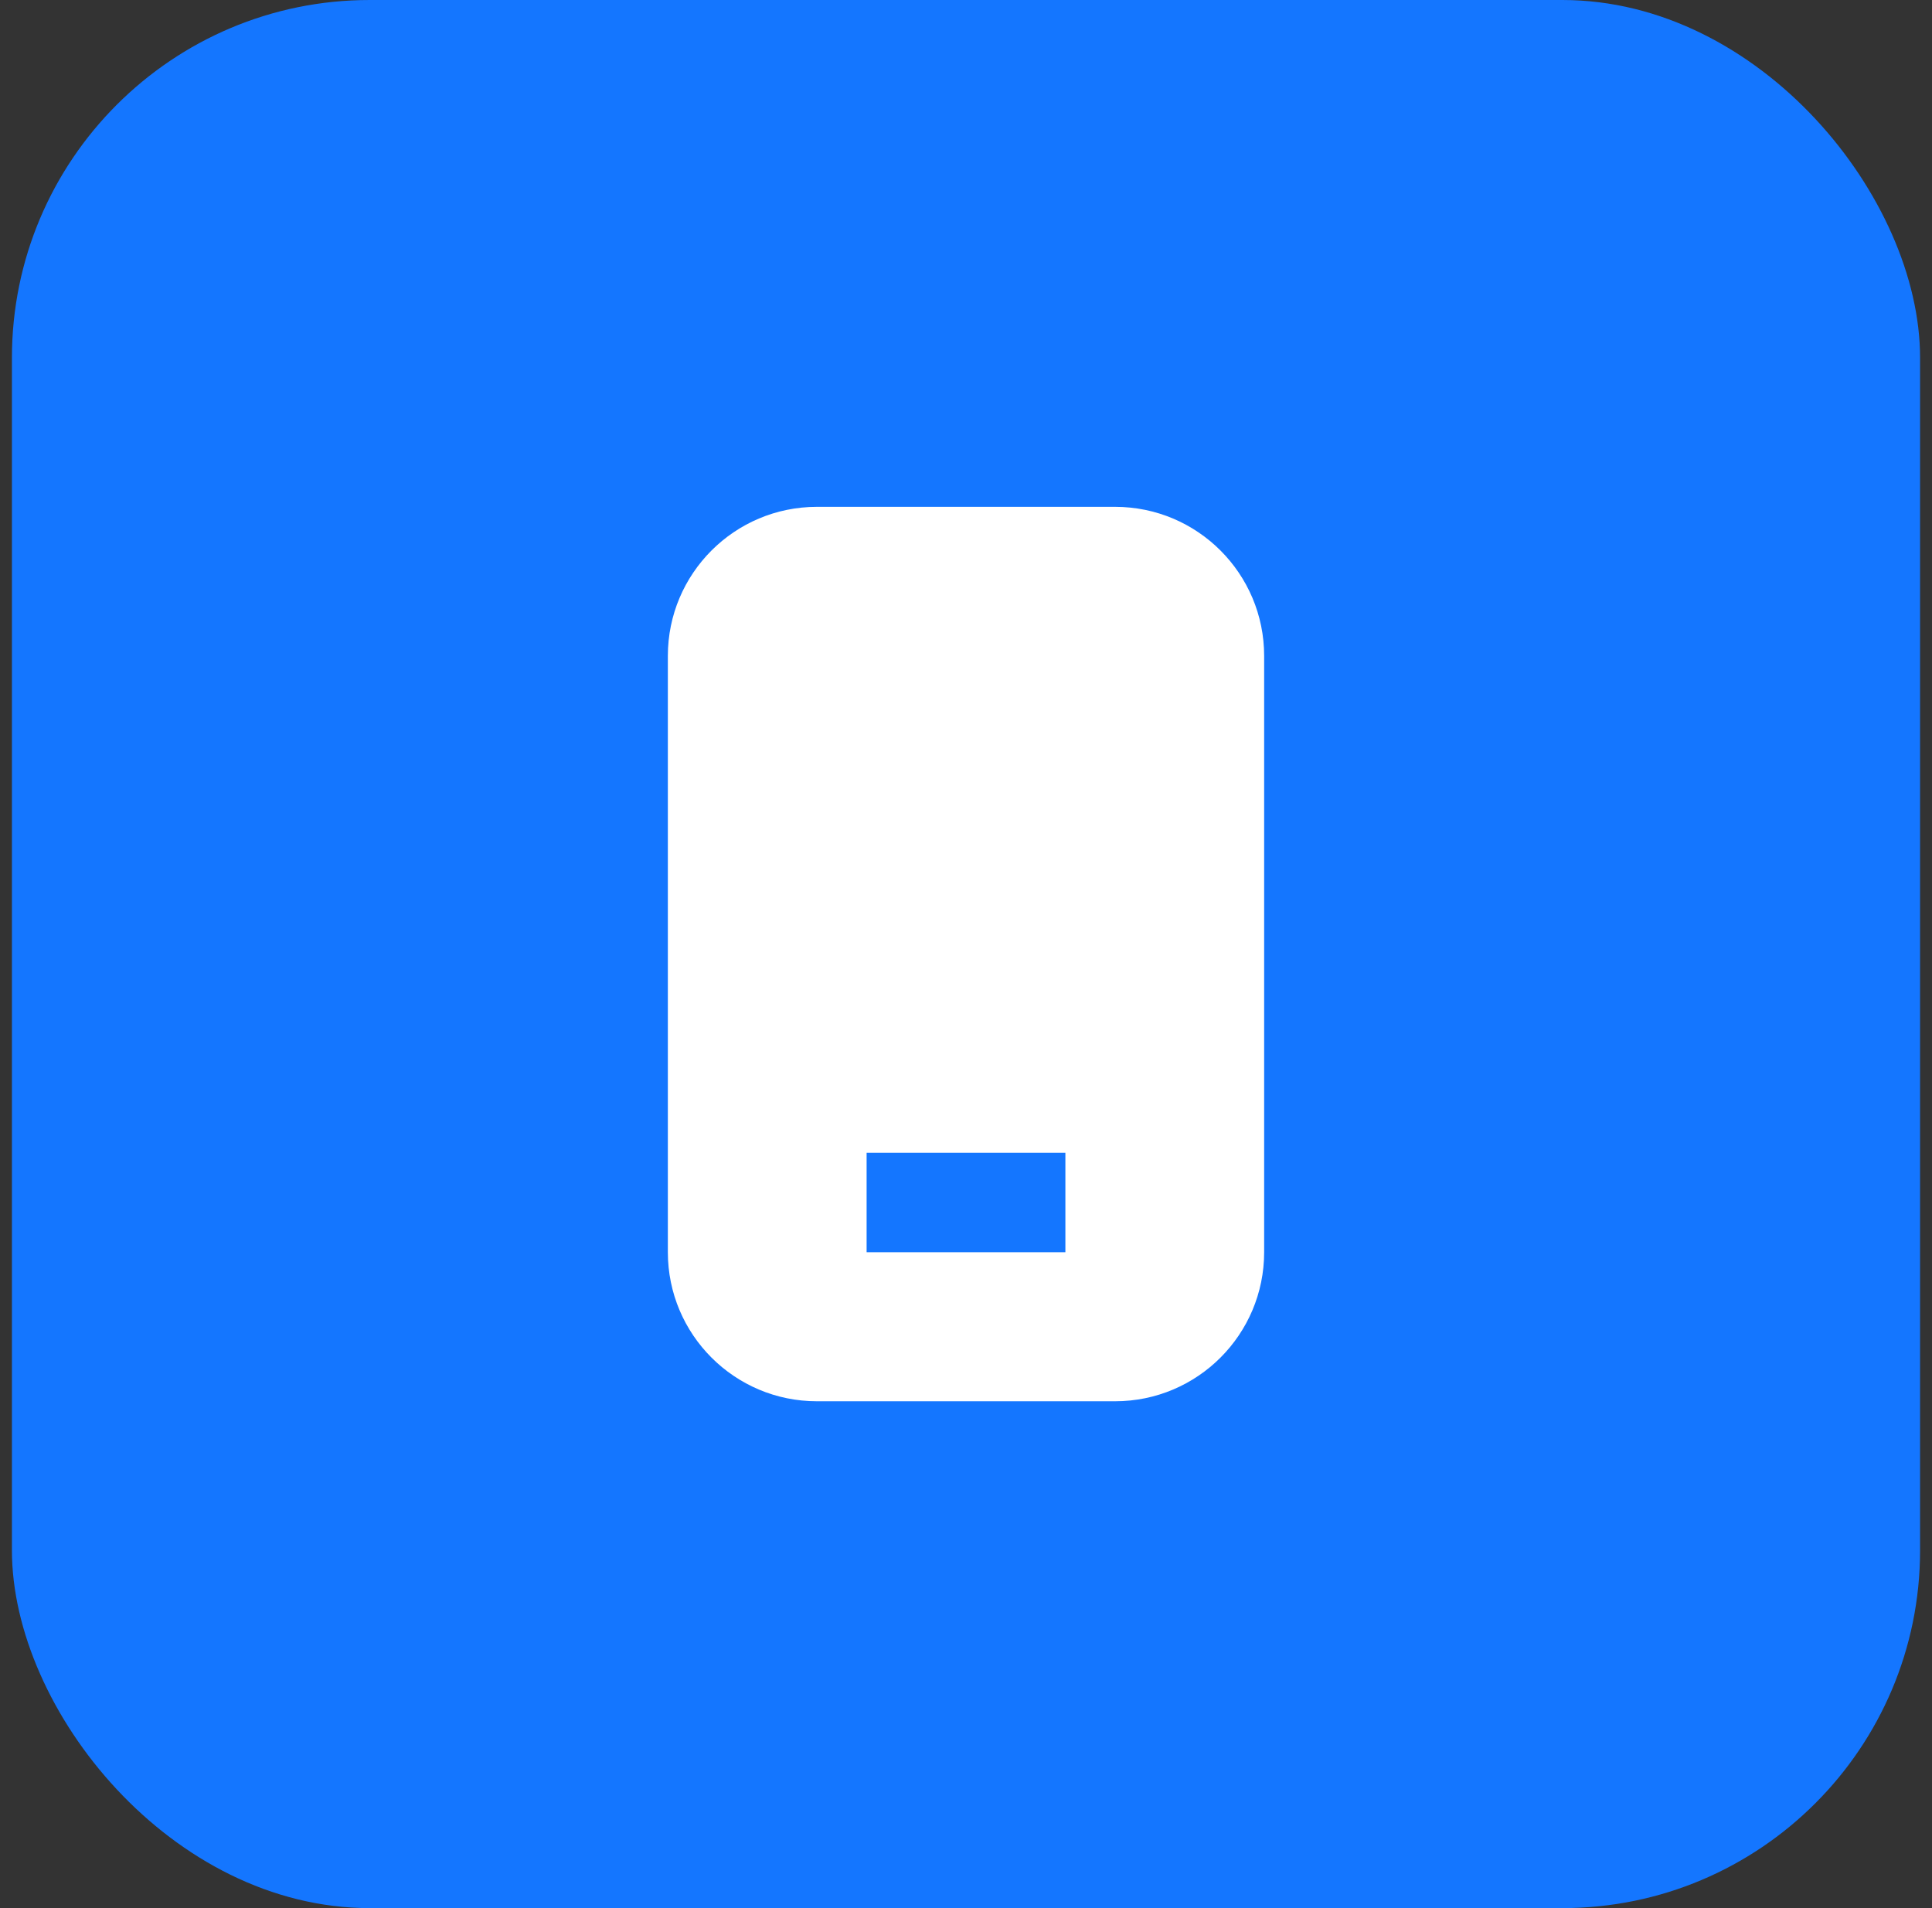 <svg width="81" height="80" viewBox="0 0 81 80" fill="none" xmlns="http://www.w3.org/2000/svg">
<rect x="0" y="0" width="81" height="80" fill="#333333" stroke="none"/>
<rect x="0.5" width="80" height="80" rx="15" fill="#1476FF"/>
<path fill-rule="evenodd" clip-rule="evenodd" d="M34.25 21.25C30.798 21.25 28 24.048 28 27.5V52.5C28 55.952 30.798 58.75 34.25 58.75H46.75C50.202 58.75 53 55.952 53 52.5V27.5C53 24.048 50.202 21.25 46.75 21.25H34.25ZM36.333 52.5H44.667V48.333H36.333V52.5Z" fill="white"/>
</svg>
